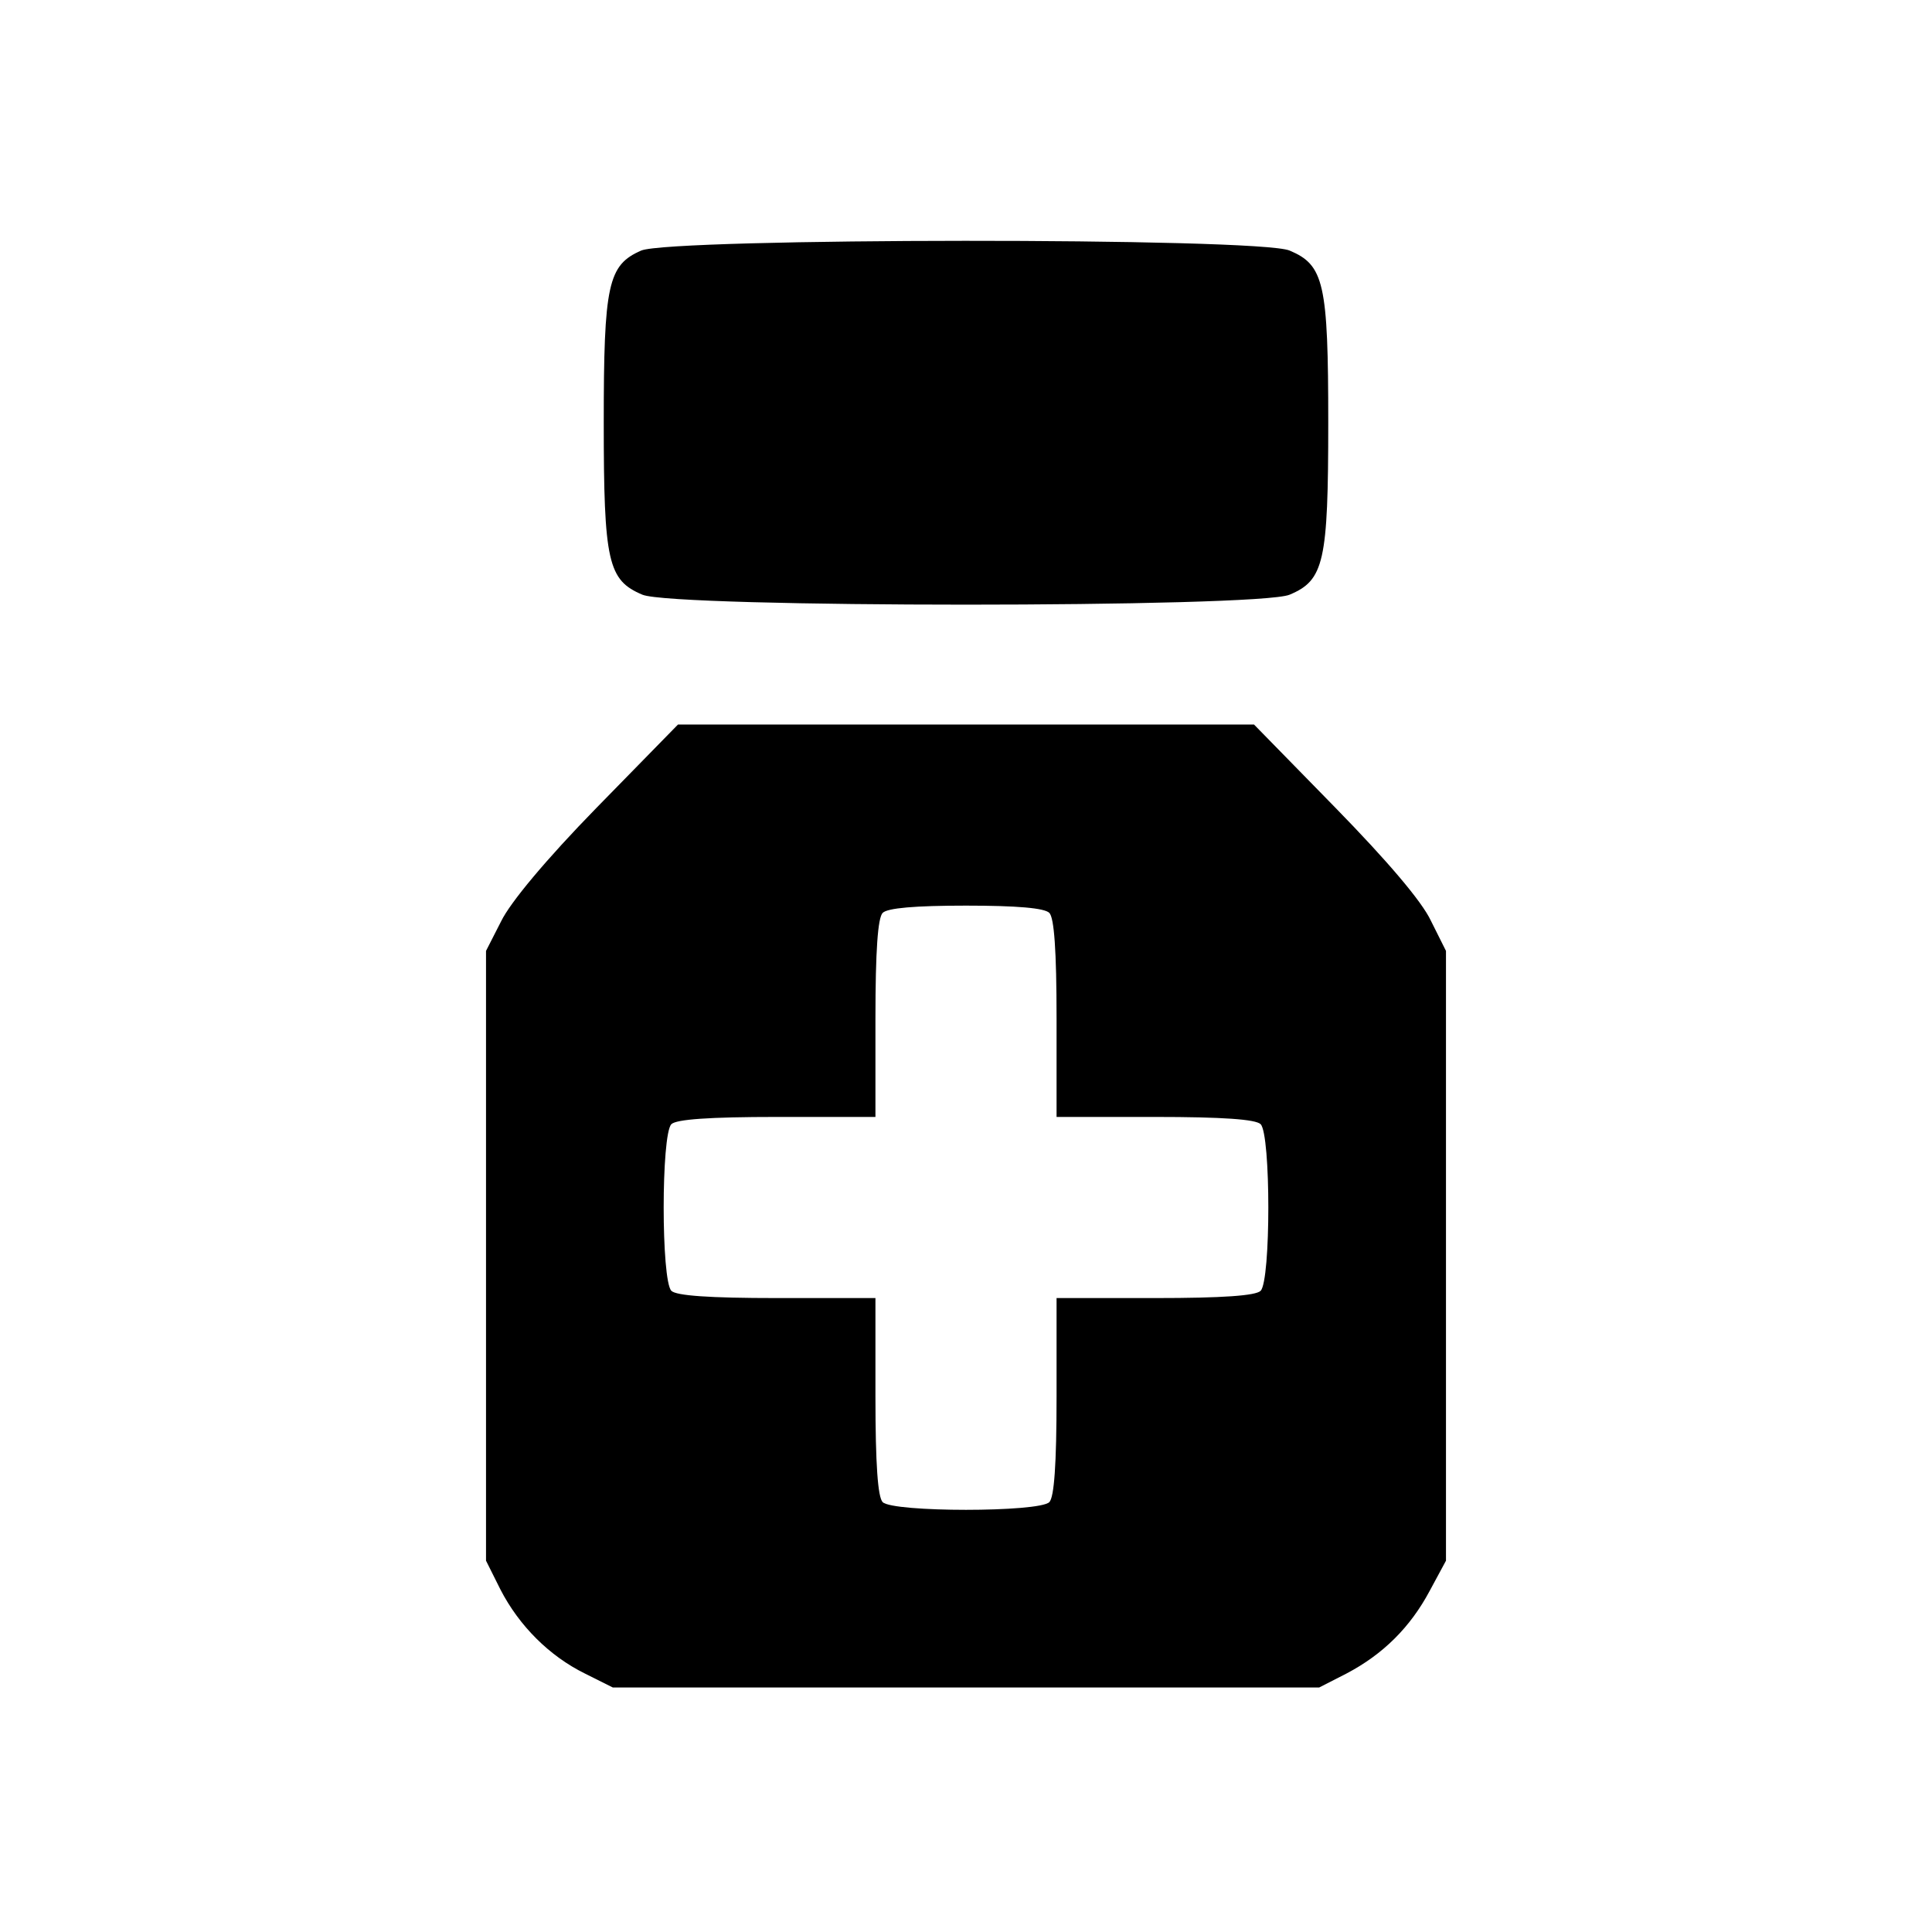 <?xml version="1.0" standalone="no"?>
<!DOCTYPE svg PUBLIC "-//W3C//DTD SVG 20010904//EN"
 "http://www.w3.org/TR/2001/REC-SVG-20010904/DTD/svg10.dtd">
<svg version="1.0" xmlns="http://www.w3.org/2000/svg"
 width="320pt" height="320pt" viewBox="0 0 320 320"
 preserveAspectRatio="xMidYMid meet">
<g transform="translate(0,320) scale(0.1,-0.1)"
fill="#000000" stroke="none">
<path d="M1062 2785 c-55 -24 -62 -56 -62 -285 0 -231 7 -261 64 -285 52 -22
1020 -22 1072 0 57 24 64 54 64 285 0 231 -7 261 -64 285 -52 22 -1024 21
-1074 0z"/>
<path d="M988 1862 c-84 -86 -143 -157 -158 -188 l-25 -49 0 -505 0 -505 24
-48 c31 -60 81 -110 140 -139 l46 -23 585 0 585 0 45 23 c61 32 106 77 138
137 l27 50 0 505 0 505 -25 50 c-15 32 -72 99 -159 188 l-134 137 -477 0 -477
0 -135 -138z m750 -174 c8 -8 12 -62 12 -175 l0 -163 163 0 c113 0 167 -4 175
-12 17 -17 17 -259 0 -276 -8 -8 -62 -12 -175 -12 l-163 0 0 -163 c0 -113 -4
-167 -12 -175 -17 -17 -259 -17 -276 0 -8 8 -12 62 -12 175 l0 163 -163 0
c-113 0 -167 4 -175 12 -17 17 -17 259 0 276 8 8 62 12 175 12 l163 0 0 163
c0 113 4 167 12 175 8 8 53 12 138 12 85 0 130 -4 138 -12z"/>
</g>
</svg>
